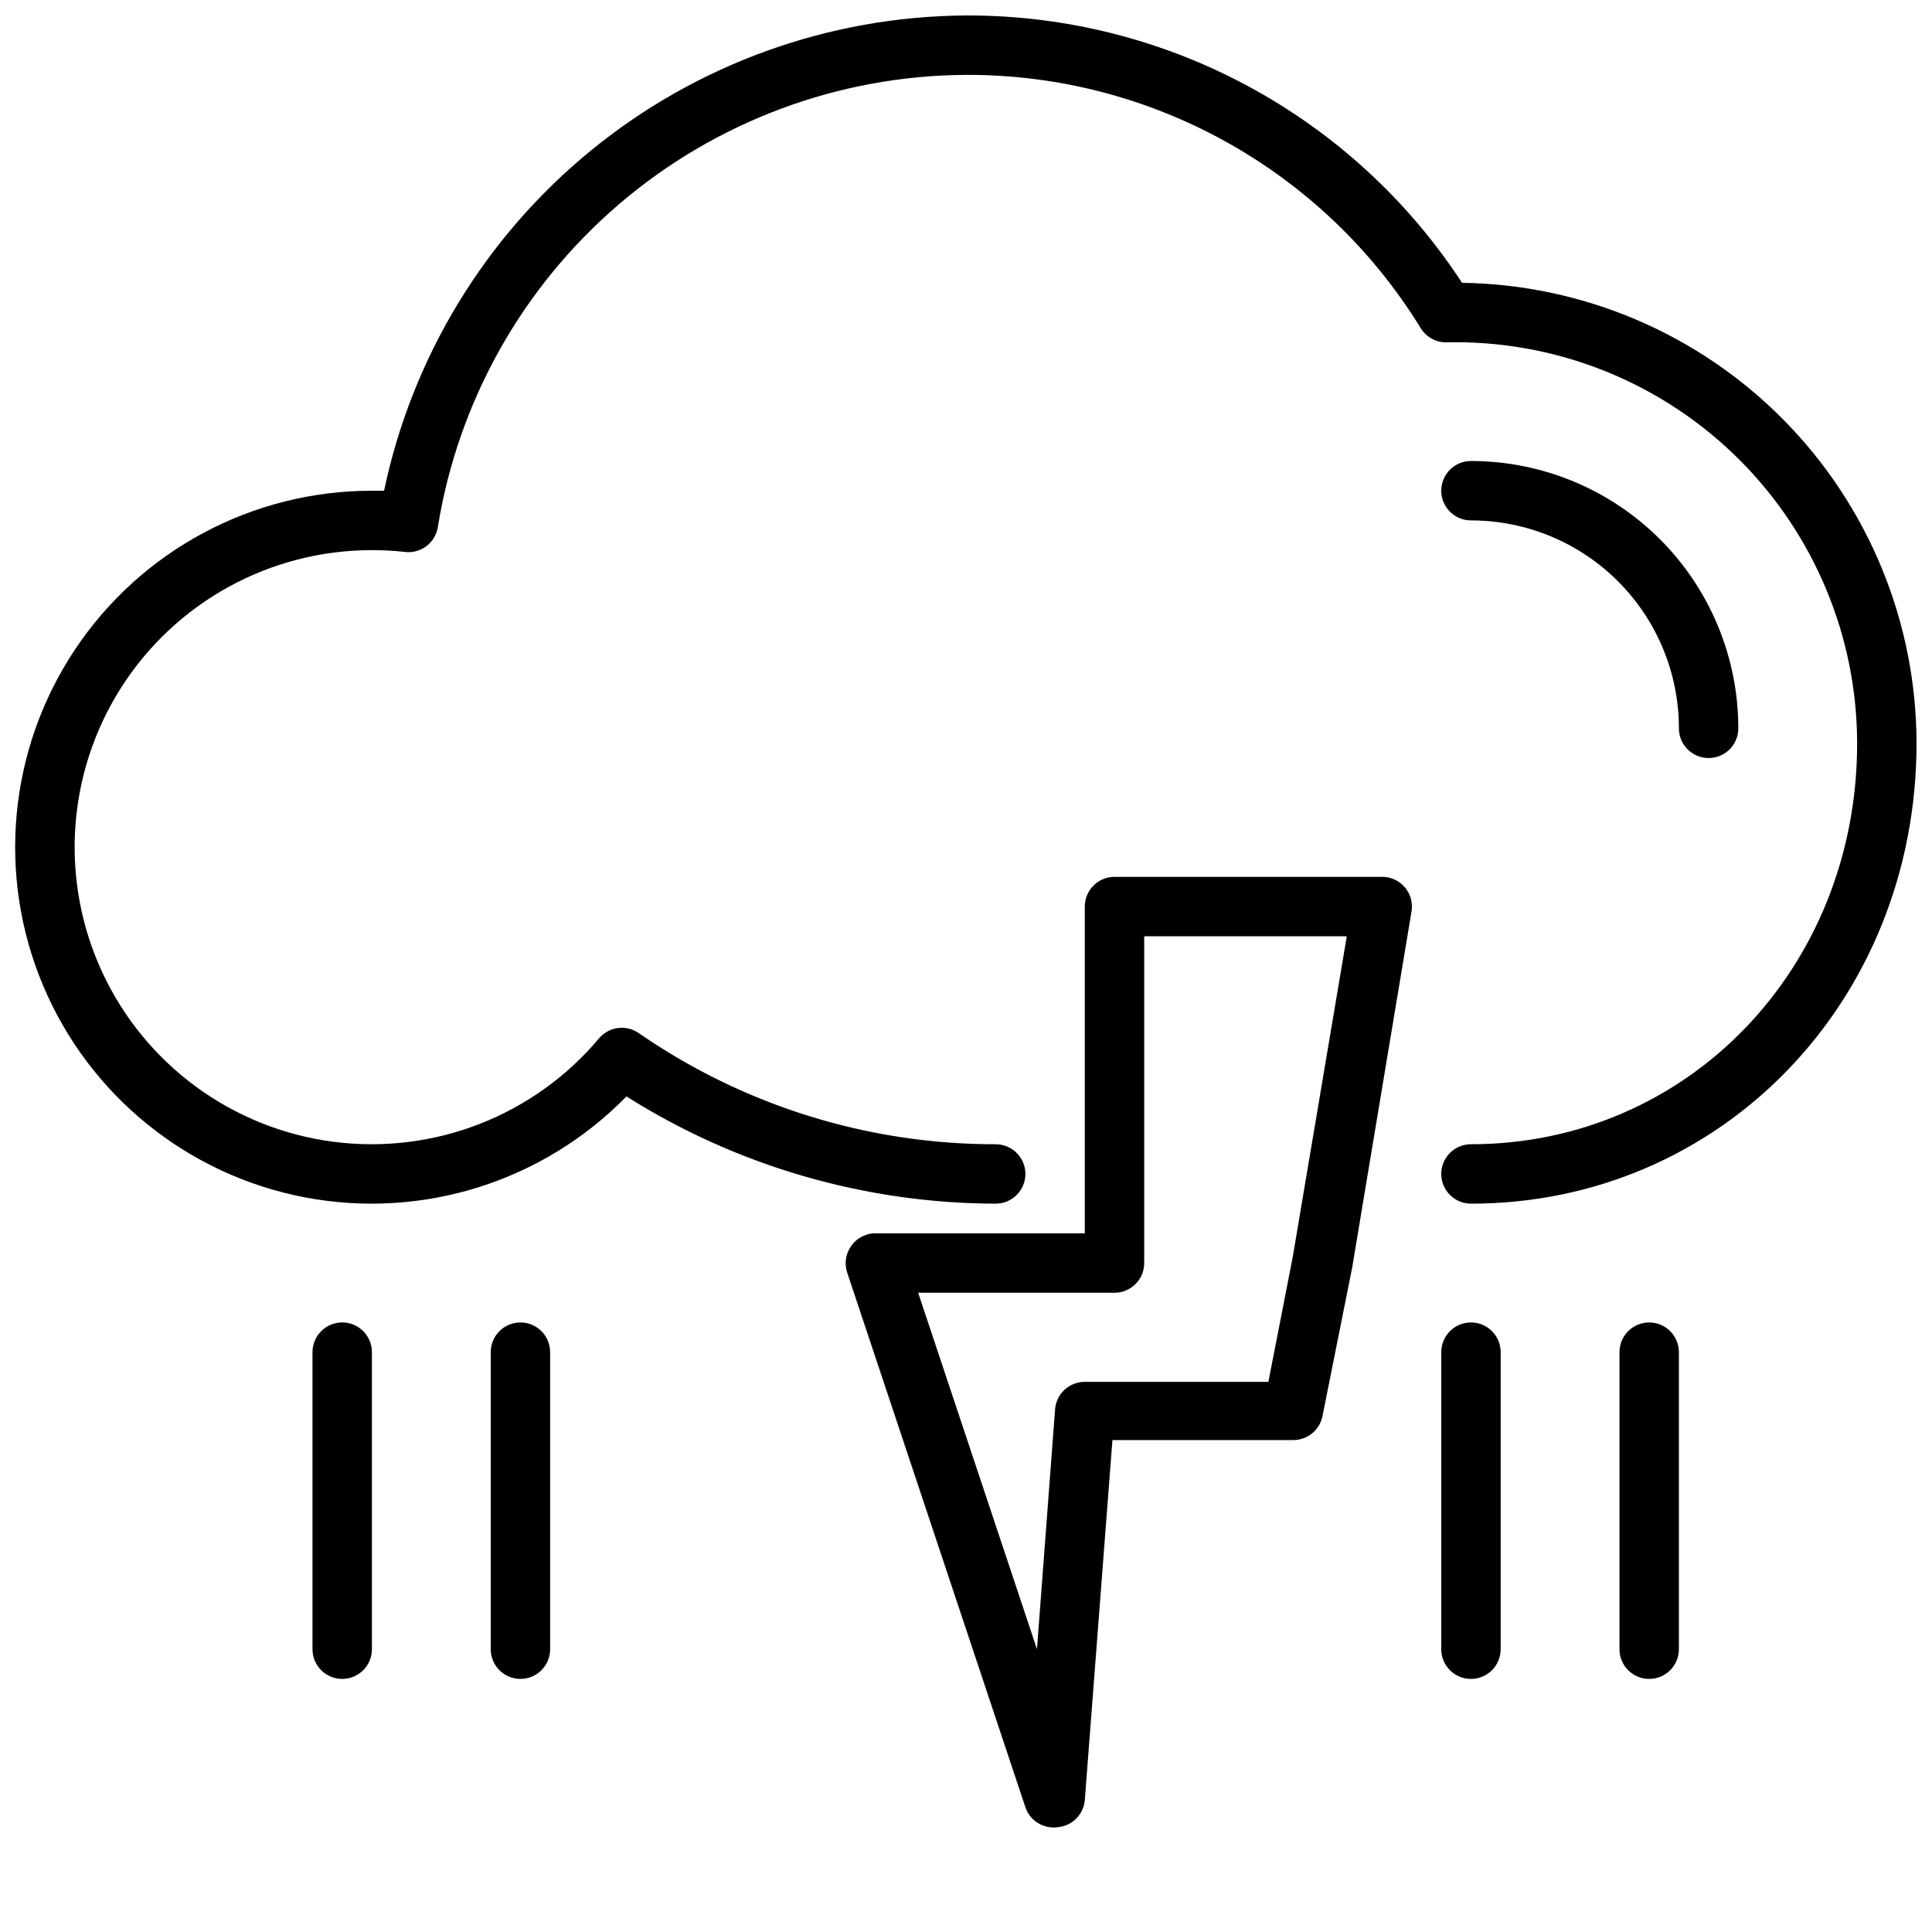 <?xml version="1.0" encoding="UTF-8"?>
<!-- Uploaded to: ICON Repo, www.svgrepo.com, Generator: ICON Repo Mixer Tools -->
<svg width="800px" height="800px" version="1.1" viewBox="144 144 512 512" xmlns="http://www.w3.org/2000/svg">
 <defs>
  <clipPath id="a">
   <path d="m148.09 148.09h503.81v314.91h-503.81z"/>
  </clipPath>
 </defs>
 <path d="m423.61 628.29c-3.527 0.184-6.746-2.008-7.871-5.356l-47.23-141.7c-0.793-2.402-0.383-5.039 1.102-7.086 1.547-2.18 4.098-3.426 6.769-3.305h55.105v-86.594c0-4.348 3.523-7.871 7.871-7.871h70.848c2.324-0.031 4.547 0.969 6.062 2.731 1.52 1.762 2.184 4.106 1.809 6.402l-15.742 94.465-7.871 39.359h-0.004c-0.758 3.723-4.07 6.371-7.871 6.297h-47.781l-7.32 95.41c-0.312 3.731-3.211 6.727-6.93 7.16zm-36.289-141.7 31.488 94.465 4.801-63.605c0.332-4.102 3.762-7.254 7.875-7.242h48.648l6.453-33.062 14.328-85.02h-53.688v86.594c0 2.086-0.828 4.09-2.305 5.566-1.477 1.477-3.481 2.305-5.566 2.305z"/>
 <g clip-path="url(#a)">
  <path d="m533.82 462.98c-4.348 0-7.875-3.527-7.875-7.875 0-4.348 3.527-7.871 7.875-7.871 57.387 0 102.34-46.68 102.34-106.27-0.043-28.172-11.254-55.176-31.172-75.098-19.922-19.922-46.93-31.133-75.102-31.172h-1.969c-2.969 0.266-5.832-1.168-7.398-3.703-25.707-41.875-71.383-67.32-120.52-67.148-33.734 0.184-66.312 12.324-91.938 34.262-25.629 21.938-42.645 52.25-48.027 85.551-0.648 4.203-4.519 7.133-8.738 6.613-2.902-0.328-5.82-0.484-8.738-0.473-26.914-0.02-51.969 13.715-66.438 36.406-14.465 22.695-16.336 51.207-4.957 75.594 11.375 24.391 34.426 41.277 61.109 44.773 26.684 3.496 53.305-6.879 70.586-27.516 2.68-3.059 7.254-3.57 10.547-1.18 27.77 19.168 60.723 29.414 94.465 29.363 4.348 0 7.871 3.523 7.871 7.871 0 4.348-3.523 7.875-7.871 7.875-34.641-0.078-68.559-9.926-97.852-28.418-22.125 22.625-54.117 32.668-85.207 26.75-31.09-5.922-57.152-27.02-69.414-56.195-12.262-29.18-9.102-62.559 8.426-88.91 17.523-26.355 47.086-42.184 78.734-42.156h3.227c7.445-35.453 26.809-67.289 54.867-90.203 28.059-22.918 63.121-35.535 99.348-35.75 52.992-0.18 102.47 26.488 131.46 70.848 32.074 0.457 62.684 13.508 85.219 36.336 22.535 22.828 35.184 53.605 35.223 85.68 0 68.41-51.875 122.02-118.08 122.02z"/>
 </g>
 <path d="m596.8 344.89c-4.348 0-7.875-3.523-7.875-7.871 0-14.617-5.805-28.633-16.137-38.965-10.336-10.336-24.352-16.141-38.965-16.141-4.348 0-7.875-3.523-7.875-7.871s3.527-7.871 7.875-7.871c18.789 0 36.809 7.461 50.098 20.75 13.285 13.285 20.75 31.305 20.75 50.098 0 2.086-0.832 4.09-2.305 5.566-1.477 1.477-3.481 2.305-5.566 2.305z"/>
 <path d="m581.05 588.93c-4.348 0-7.871-3.523-7.871-7.871v-78.719c0-4.348 3.523-7.875 7.871-7.875 4.348 0 7.871 3.527 7.871 7.875v78.719c0 2.09-0.828 4.09-2.305 5.566-1.477 1.477-3.477 2.305-5.566 2.305z"/>
 <path d="m533.82 588.93c-4.348 0-7.875-3.523-7.875-7.871v-78.719c0-4.348 3.527-7.875 7.875-7.875 4.348 0 7.871 3.527 7.871 7.875v78.719c0 2.09-0.828 4.09-2.305 5.566-1.477 1.477-3.481 2.305-5.566 2.305z"/>
 <path d="m281.92 588.93c-4.348 0-7.871-3.523-7.871-7.871v-78.719c0-4.348 3.523-7.875 7.871-7.875 4.348 0 7.871 3.527 7.871 7.875v78.719c0 2.09-0.828 4.09-2.305 5.566-1.477 1.477-3.477 2.305-5.566 2.305z"/>
 <path d="m234.69 588.93c-4.348 0-7.875-3.523-7.875-7.871v-78.719c0-4.348 3.527-7.875 7.875-7.875s7.871 3.527 7.871 7.875v78.719c0 2.09-0.828 4.09-2.305 5.566-1.477 1.477-3.481 2.305-5.566 2.305z"/>
</svg>